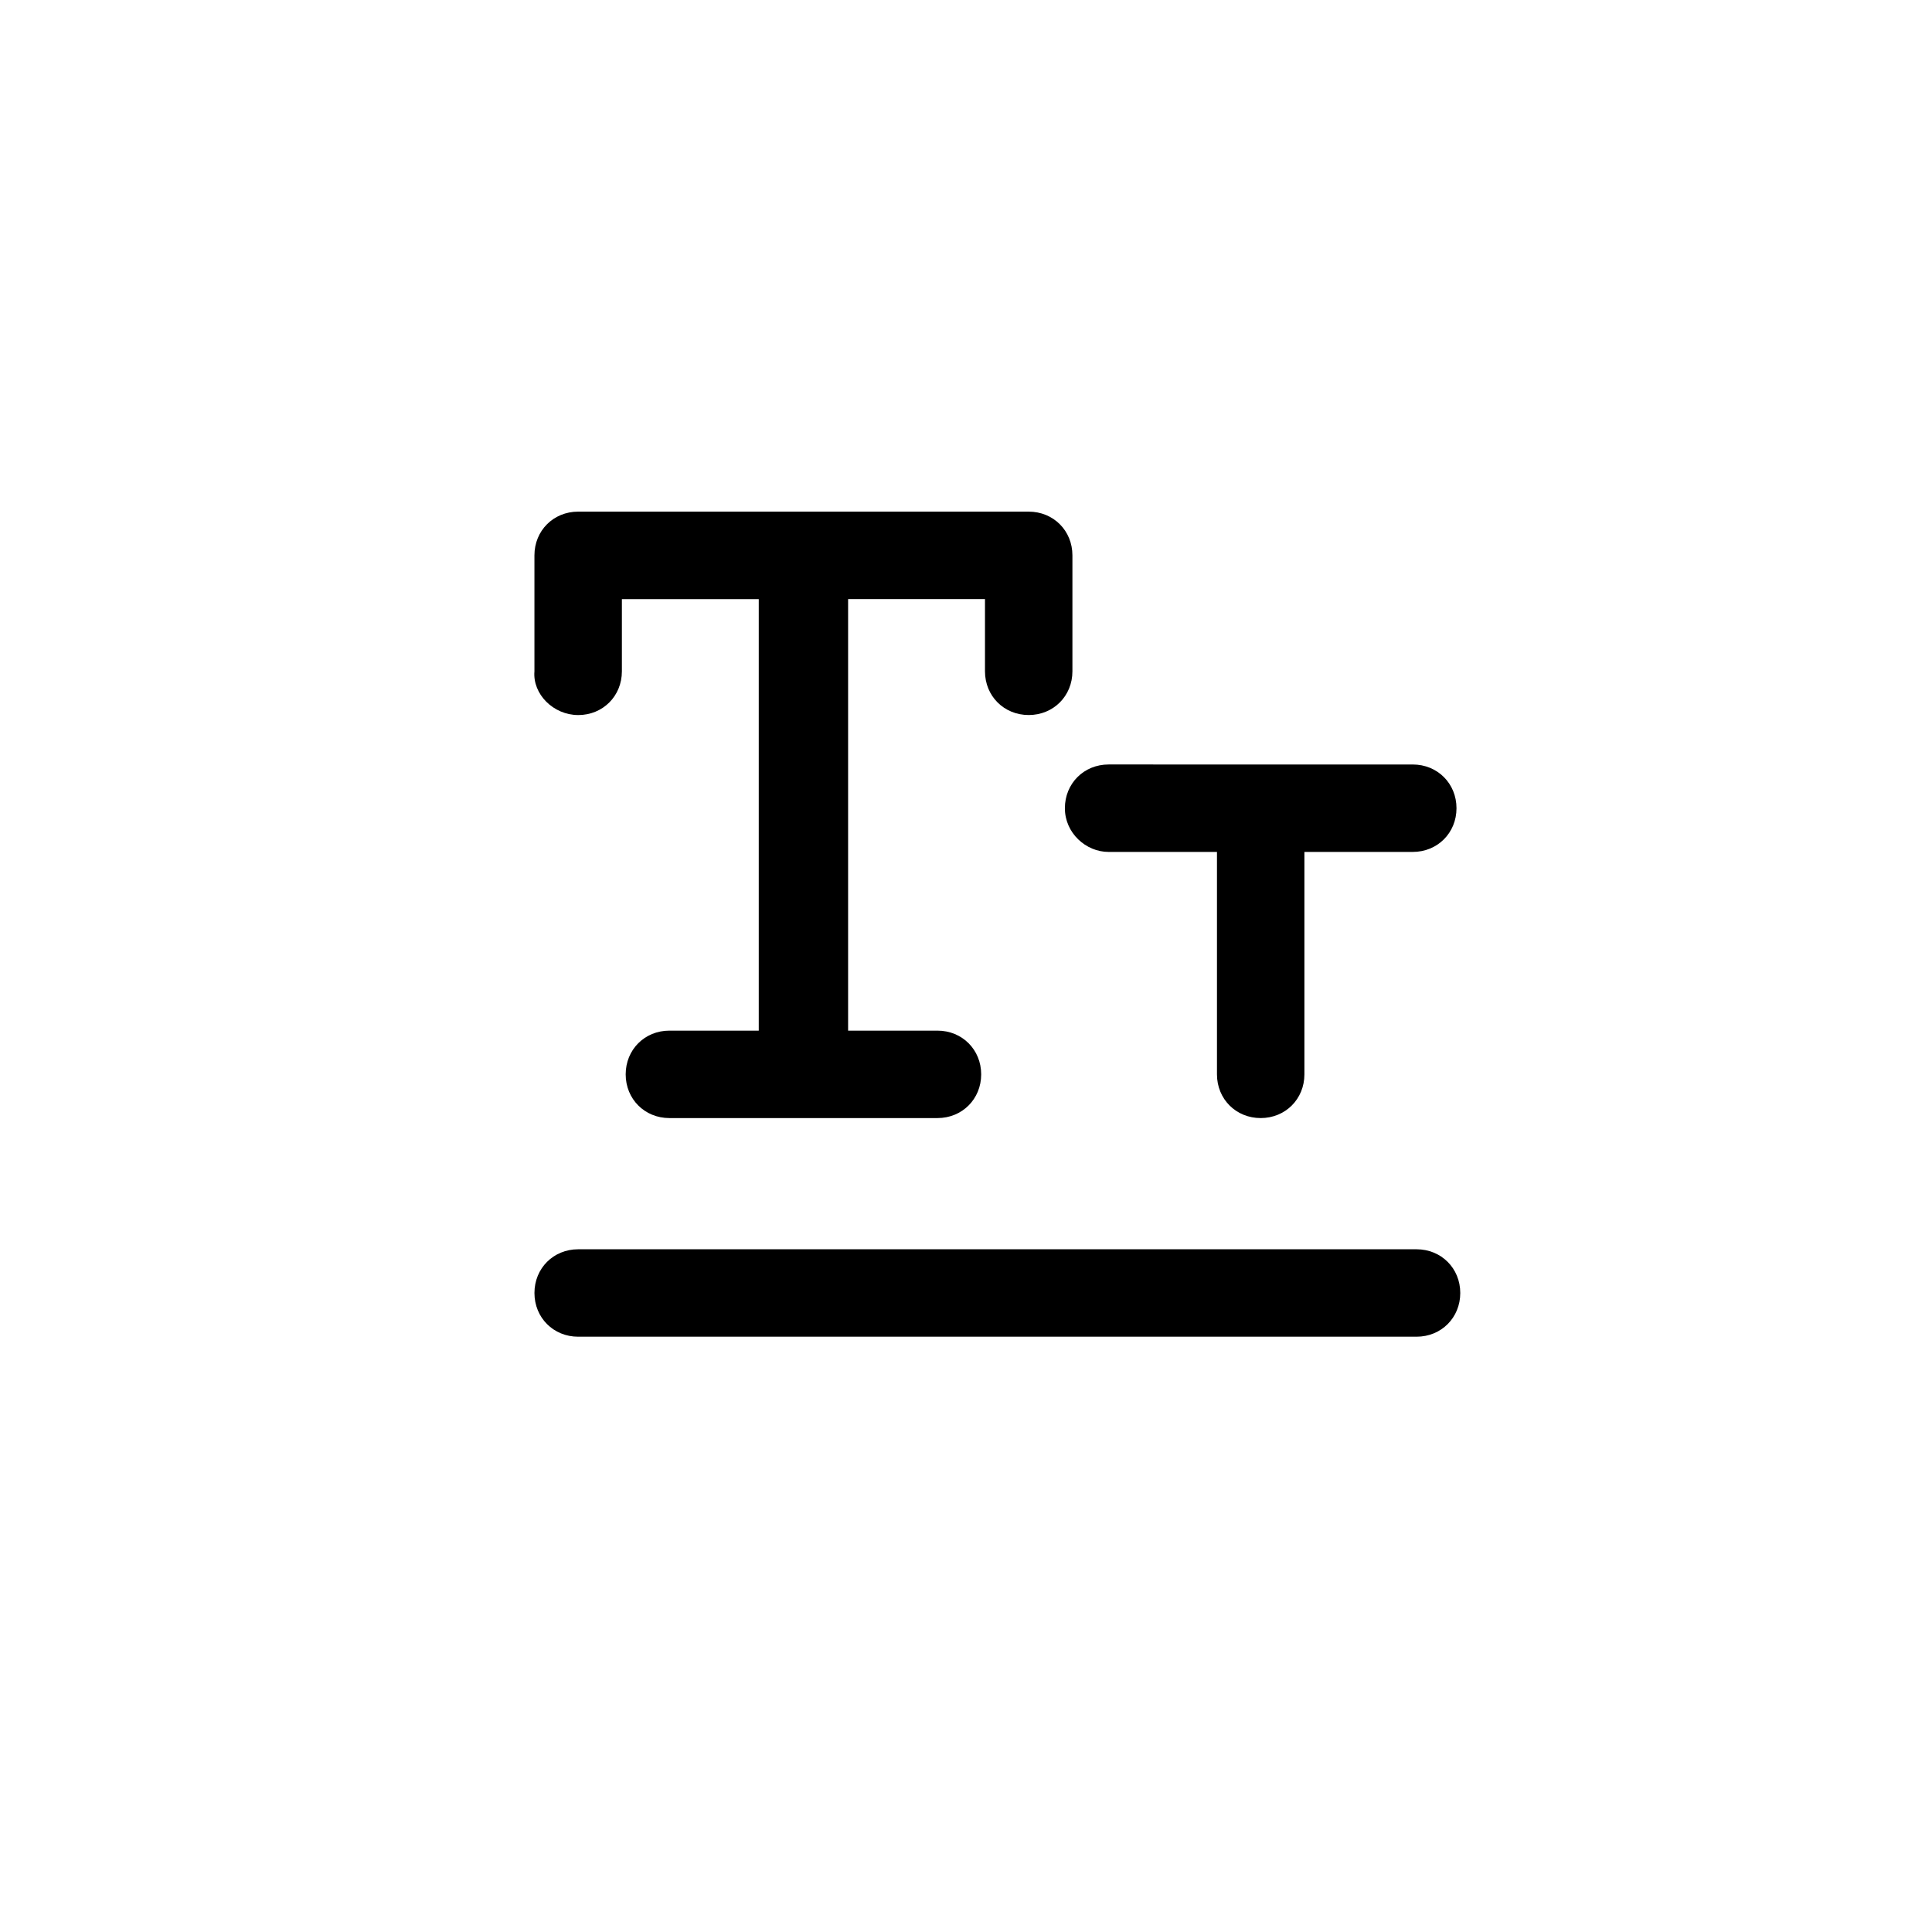<?xml version="1.0" encoding="UTF-8"?>
<!-- Uploaded to: ICON Repo, www.svgrepo.com, Generator: ICON Repo Mixer Tools -->
<svg fill="#000000" width="800px" height="800px" version="1.1" viewBox="144 144 512 512" xmlns="http://www.w3.org/2000/svg">
 <g>
  <path d="m297.22 333.5c6.551 0 11.586-5.039 11.586-11.586v-19.145h36.273v114.36h-23.68c-6.551 0-11.586 5.039-11.586 11.586 0 6.551 5.039 11.586 11.586 11.586h71.039c6.551 0 11.586-5.039 11.586-11.586 0-6.551-5.039-11.586-11.586-11.586h-23.68v-114.37h36.273v19.145c0 6.551 5.039 11.586 11.586 11.586 6.551 0 11.586-5.039 11.586-11.586v-30.73c0-6.551-5.039-11.586-11.586-11.586h-119.4c-6.551 0-11.586 5.039-11.586 11.586v30.73c-0.508 6.047 5.035 11.59 11.586 11.59z"/>
  <path d="m437.79 369.77h28.719v58.945c0 6.551 5.039 11.586 11.586 11.586 6.551 0 11.586-5.039 11.586-11.586v-58.945h28.719c6.551 0 11.586-5.039 11.586-11.586 0-6.551-5.039-11.586-11.586-11.586l-80.609-0.004c-6.551 0-11.586 5.039-11.586 11.586-0.004 6.551 5.539 11.59 11.586 11.59z"/>
  <path d="m519.4 475.07h-222.18c-6.551 0-11.586 5.039-11.586 11.586 0 6.551 5.039 11.586 11.586 11.586h222.18c6.551 0 11.586-5.039 11.586-11.586s-5.039-11.586-11.586-11.586z"/>
 </g>
</svg>